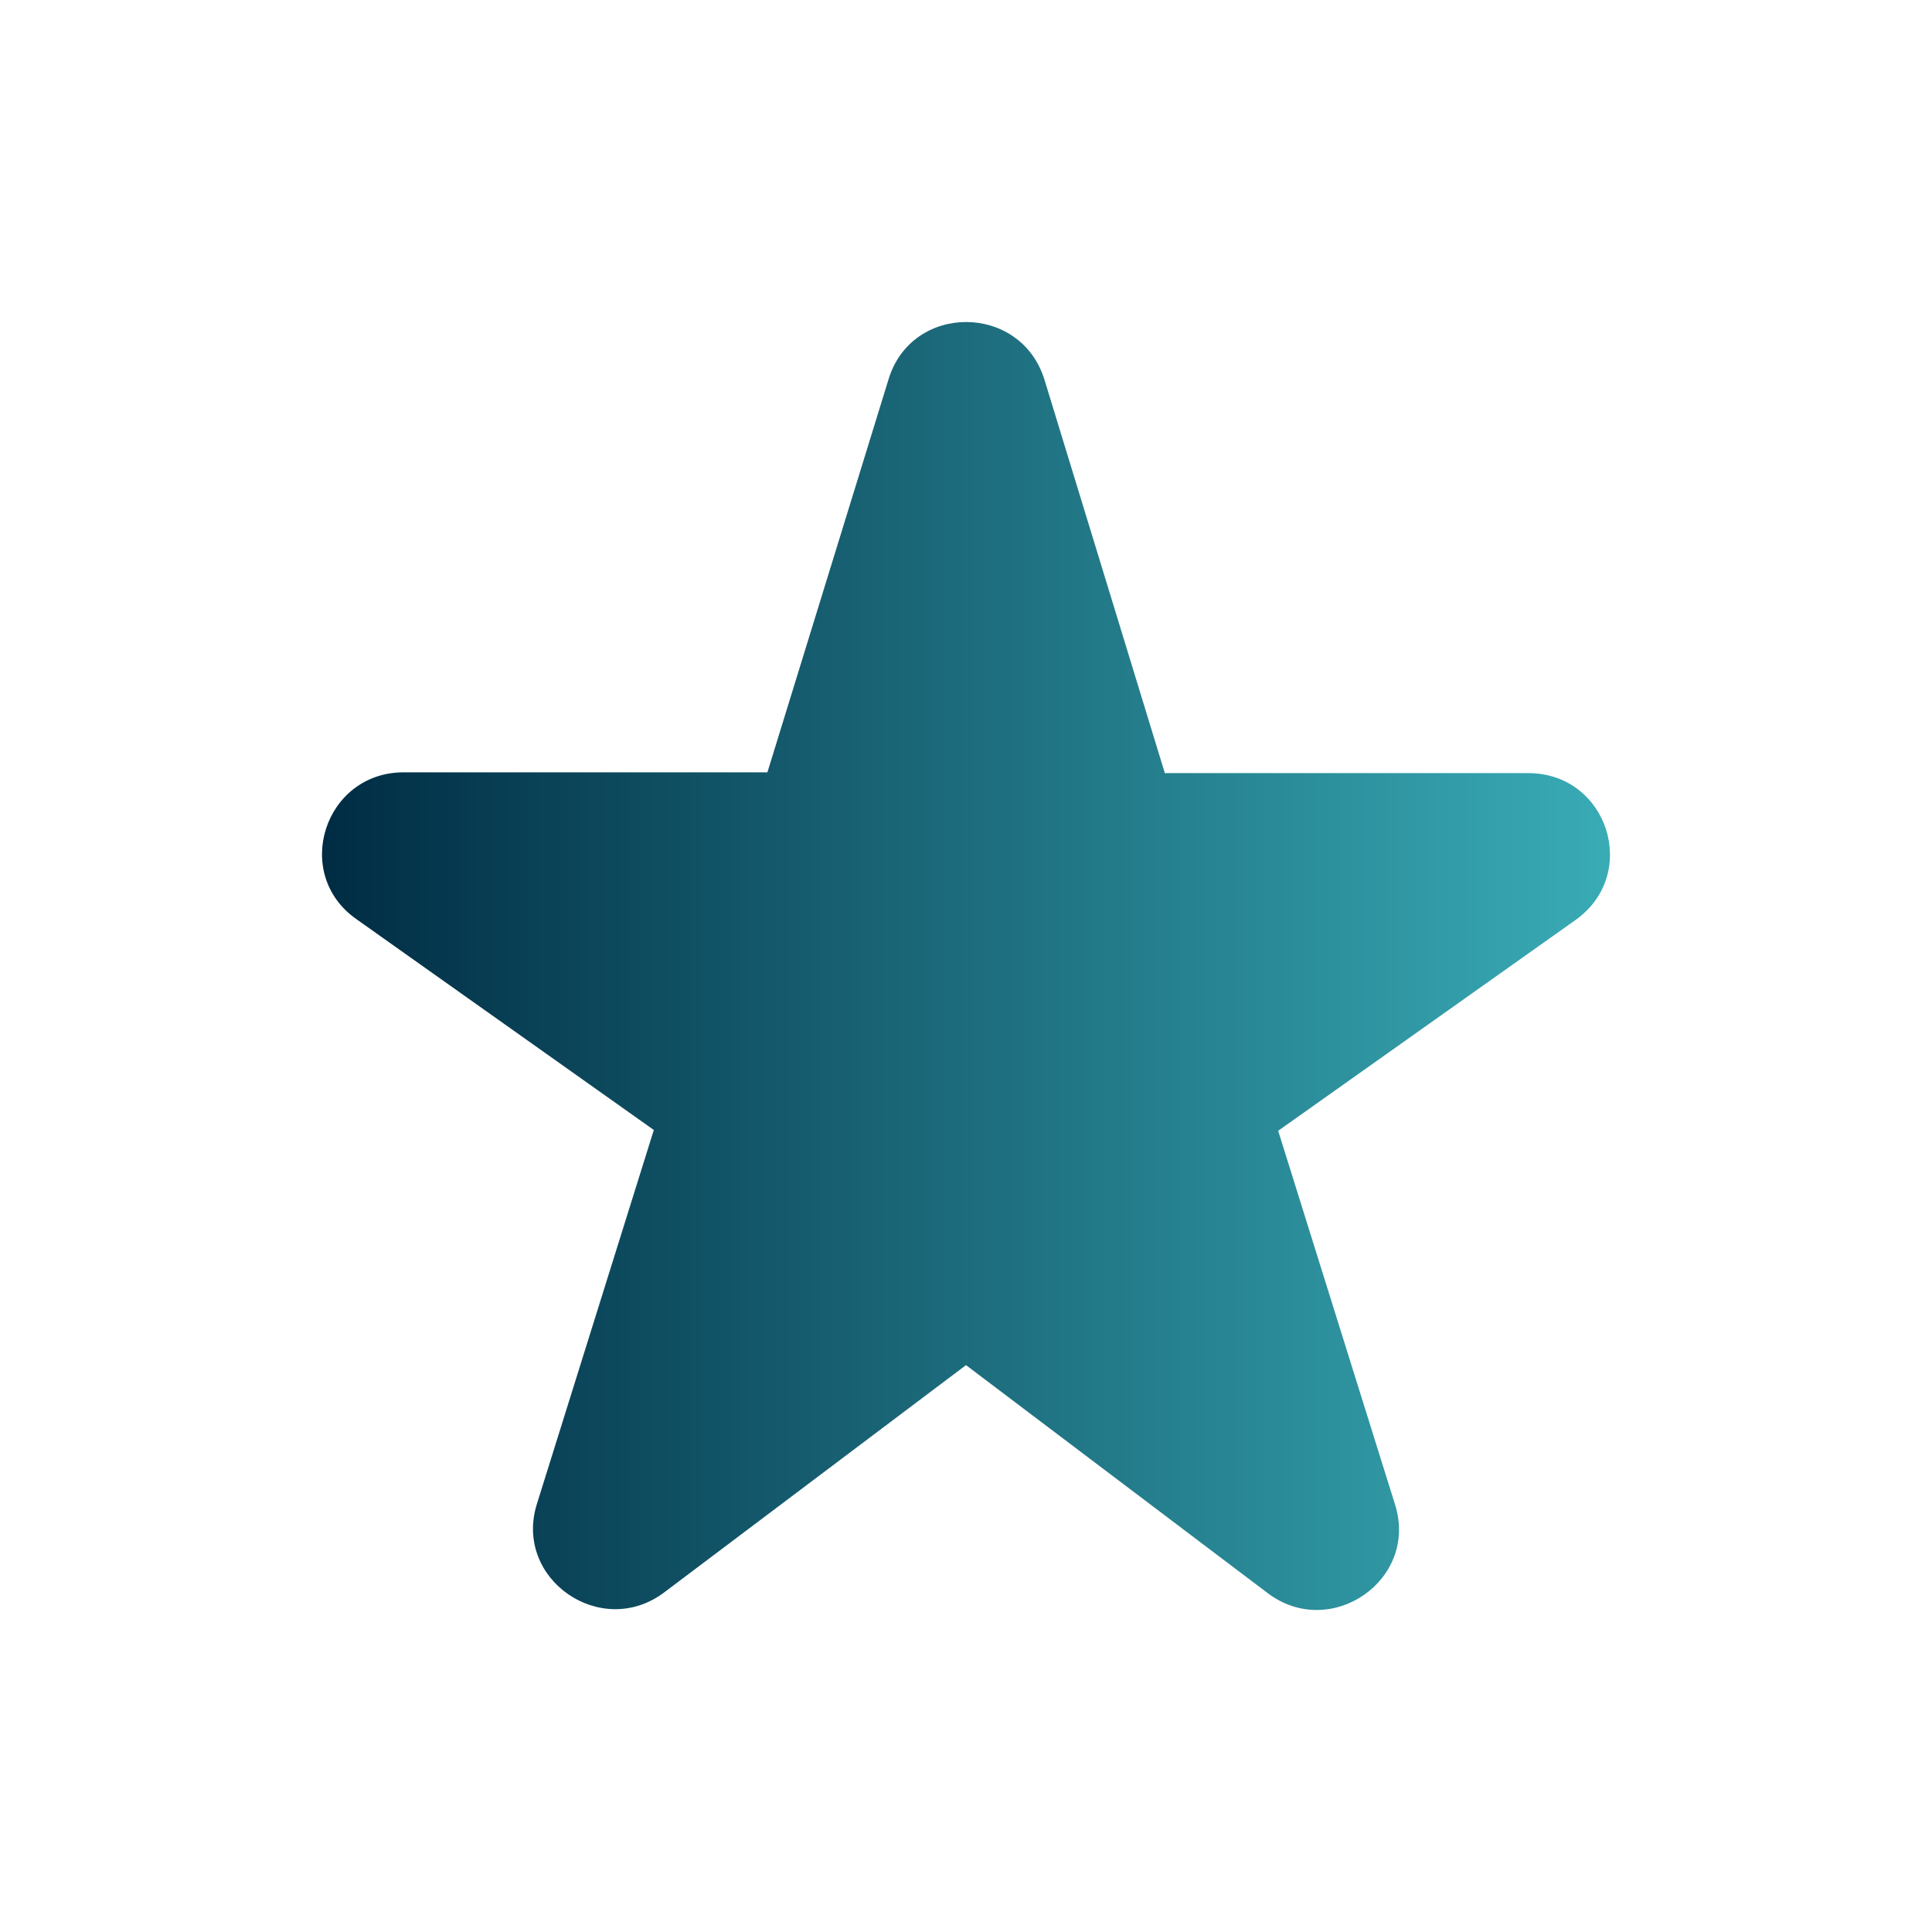 <svg width="24" height="24" viewBox="0 0 24 24" fill="none" xmlns="http://www.w3.org/2000/svg">
<path d="M14.467 9.594L12.975 4.718C12.68 3.761 11.32 3.761 11.036 4.718L9.533 9.594H5.015C4.03 9.594 3.624 10.853 4.426 11.417L8.122 14.037L6.67 18.681C6.375 19.618 7.472 20.373 8.254 19.779L12 16.958L15.746 19.789C16.528 20.383 17.625 19.628 17.33 18.691L15.878 14.047L19.574 11.427C20.376 10.853 19.97 9.604 18.985 9.604H14.467V9.594Z" fill="url(#paint0_linear_1006_1589)"/>
<defs>
<linearGradient id="paint0_linear_1006_1589" x1="4" y1="12" x2="21.167" y2="12" gradientUnits="userSpaceOnUse">
<stop stop-color="#002C43"/>
<stop offset="1" stop-color="#3DB5BE"/>
</linearGradient>
</defs>
</svg>

